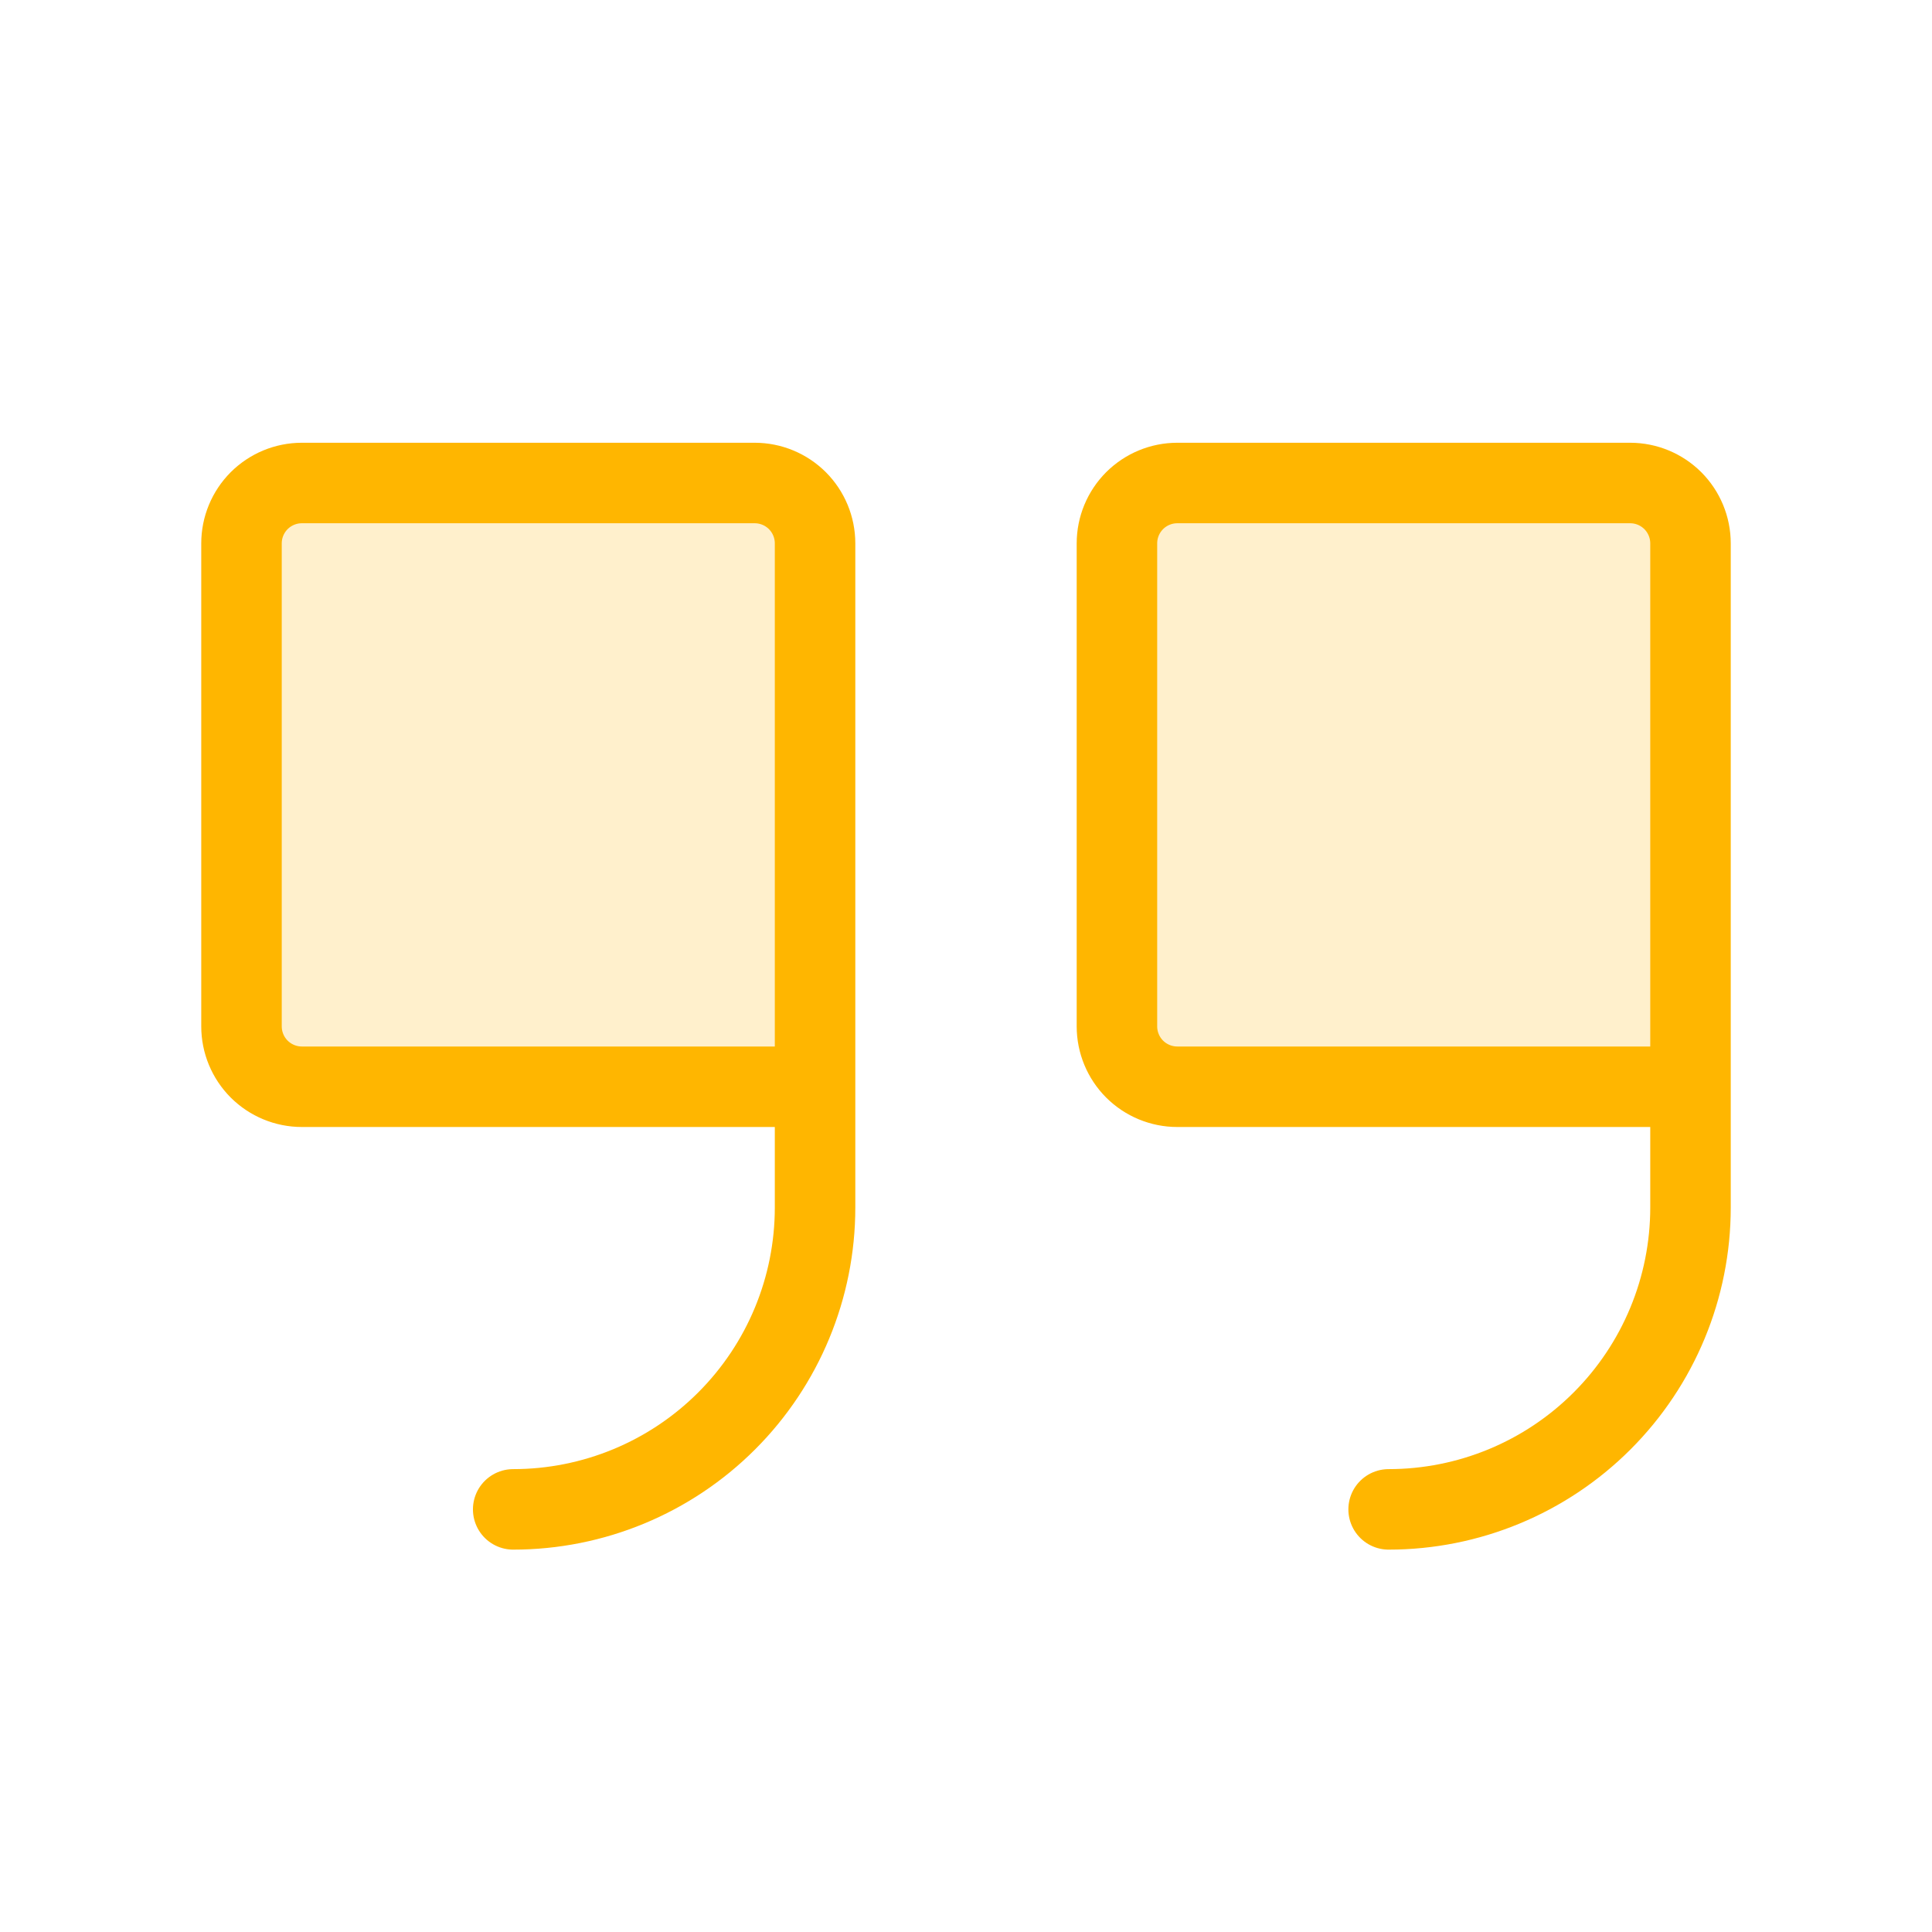 <svg width="48" height="48" viewBox="0 0 48 48" fill="none" xmlns="http://www.w3.org/2000/svg">
<path opacity="0.2" d="M20.25 27H7.5C7.102 27 6.721 26.842 6.439 26.561C6.158 26.279 6 25.898 6 25.5V13.5C6 13.102 6.158 12.721 6.439 12.439C6.721 12.158 7.102 12 7.5 12H18.75C19.148 12 19.529 12.158 19.811 12.439C20.092 12.721 20.25 13.102 20.25 13.5V27Z" fill="#FFB600"/>
<path opacity="0.2" d="M42 27H29.25C28.852 27 28.471 26.842 28.189 26.561C27.908 26.279 27.75 25.898 27.75 25.5V13.5C27.75 13.102 27.908 12.721 28.189 12.439C28.471 12.158 28.852 12 29.25 12H40.5C40.898 12 41.279 12.158 41.561 12.439C41.842 12.721 42 13.102 42 13.5V27Z" fill="#FFB600"/>
<path d="M20.25 27H7.5C7.102 27 6.721 26.842 6.439 26.561C6.158 26.279 6 25.898 6 25.5V13.5C6 13.102 6.158 12.721 6.439 12.439C6.721 12.158 7.102 12 7.5 12H18.75C19.148 12 19.529 12.158 19.811 12.439C20.092 12.721 20.25 13.102 20.25 13.5V30C20.25 31.989 19.46 33.897 18.053 35.303C16.647 36.71 14.739 37.5 12.75 37.5" stroke="#FFB600" stroke-width="2" stroke-linecap="round" stroke-linejoin="round"/>
<path d="M42 27H29.25C28.852 27 28.471 26.842 28.189 26.561C27.908 26.279 27.75 25.898 27.75 25.5V13.5C27.75 13.102 27.908 12.721 28.189 12.439C28.471 12.158 28.852 12 29.25 12H40.5C40.898 12 41.279 12.158 41.561 12.439C41.842 12.721 42 13.102 42 13.5V30C42 31.989 41.21 33.897 39.803 35.303C38.397 36.71 36.489 37.5 34.5 37.5" stroke="#FFB600" stroke-width="2" stroke-linecap="round" stroke-linejoin="round"/>
</svg>
